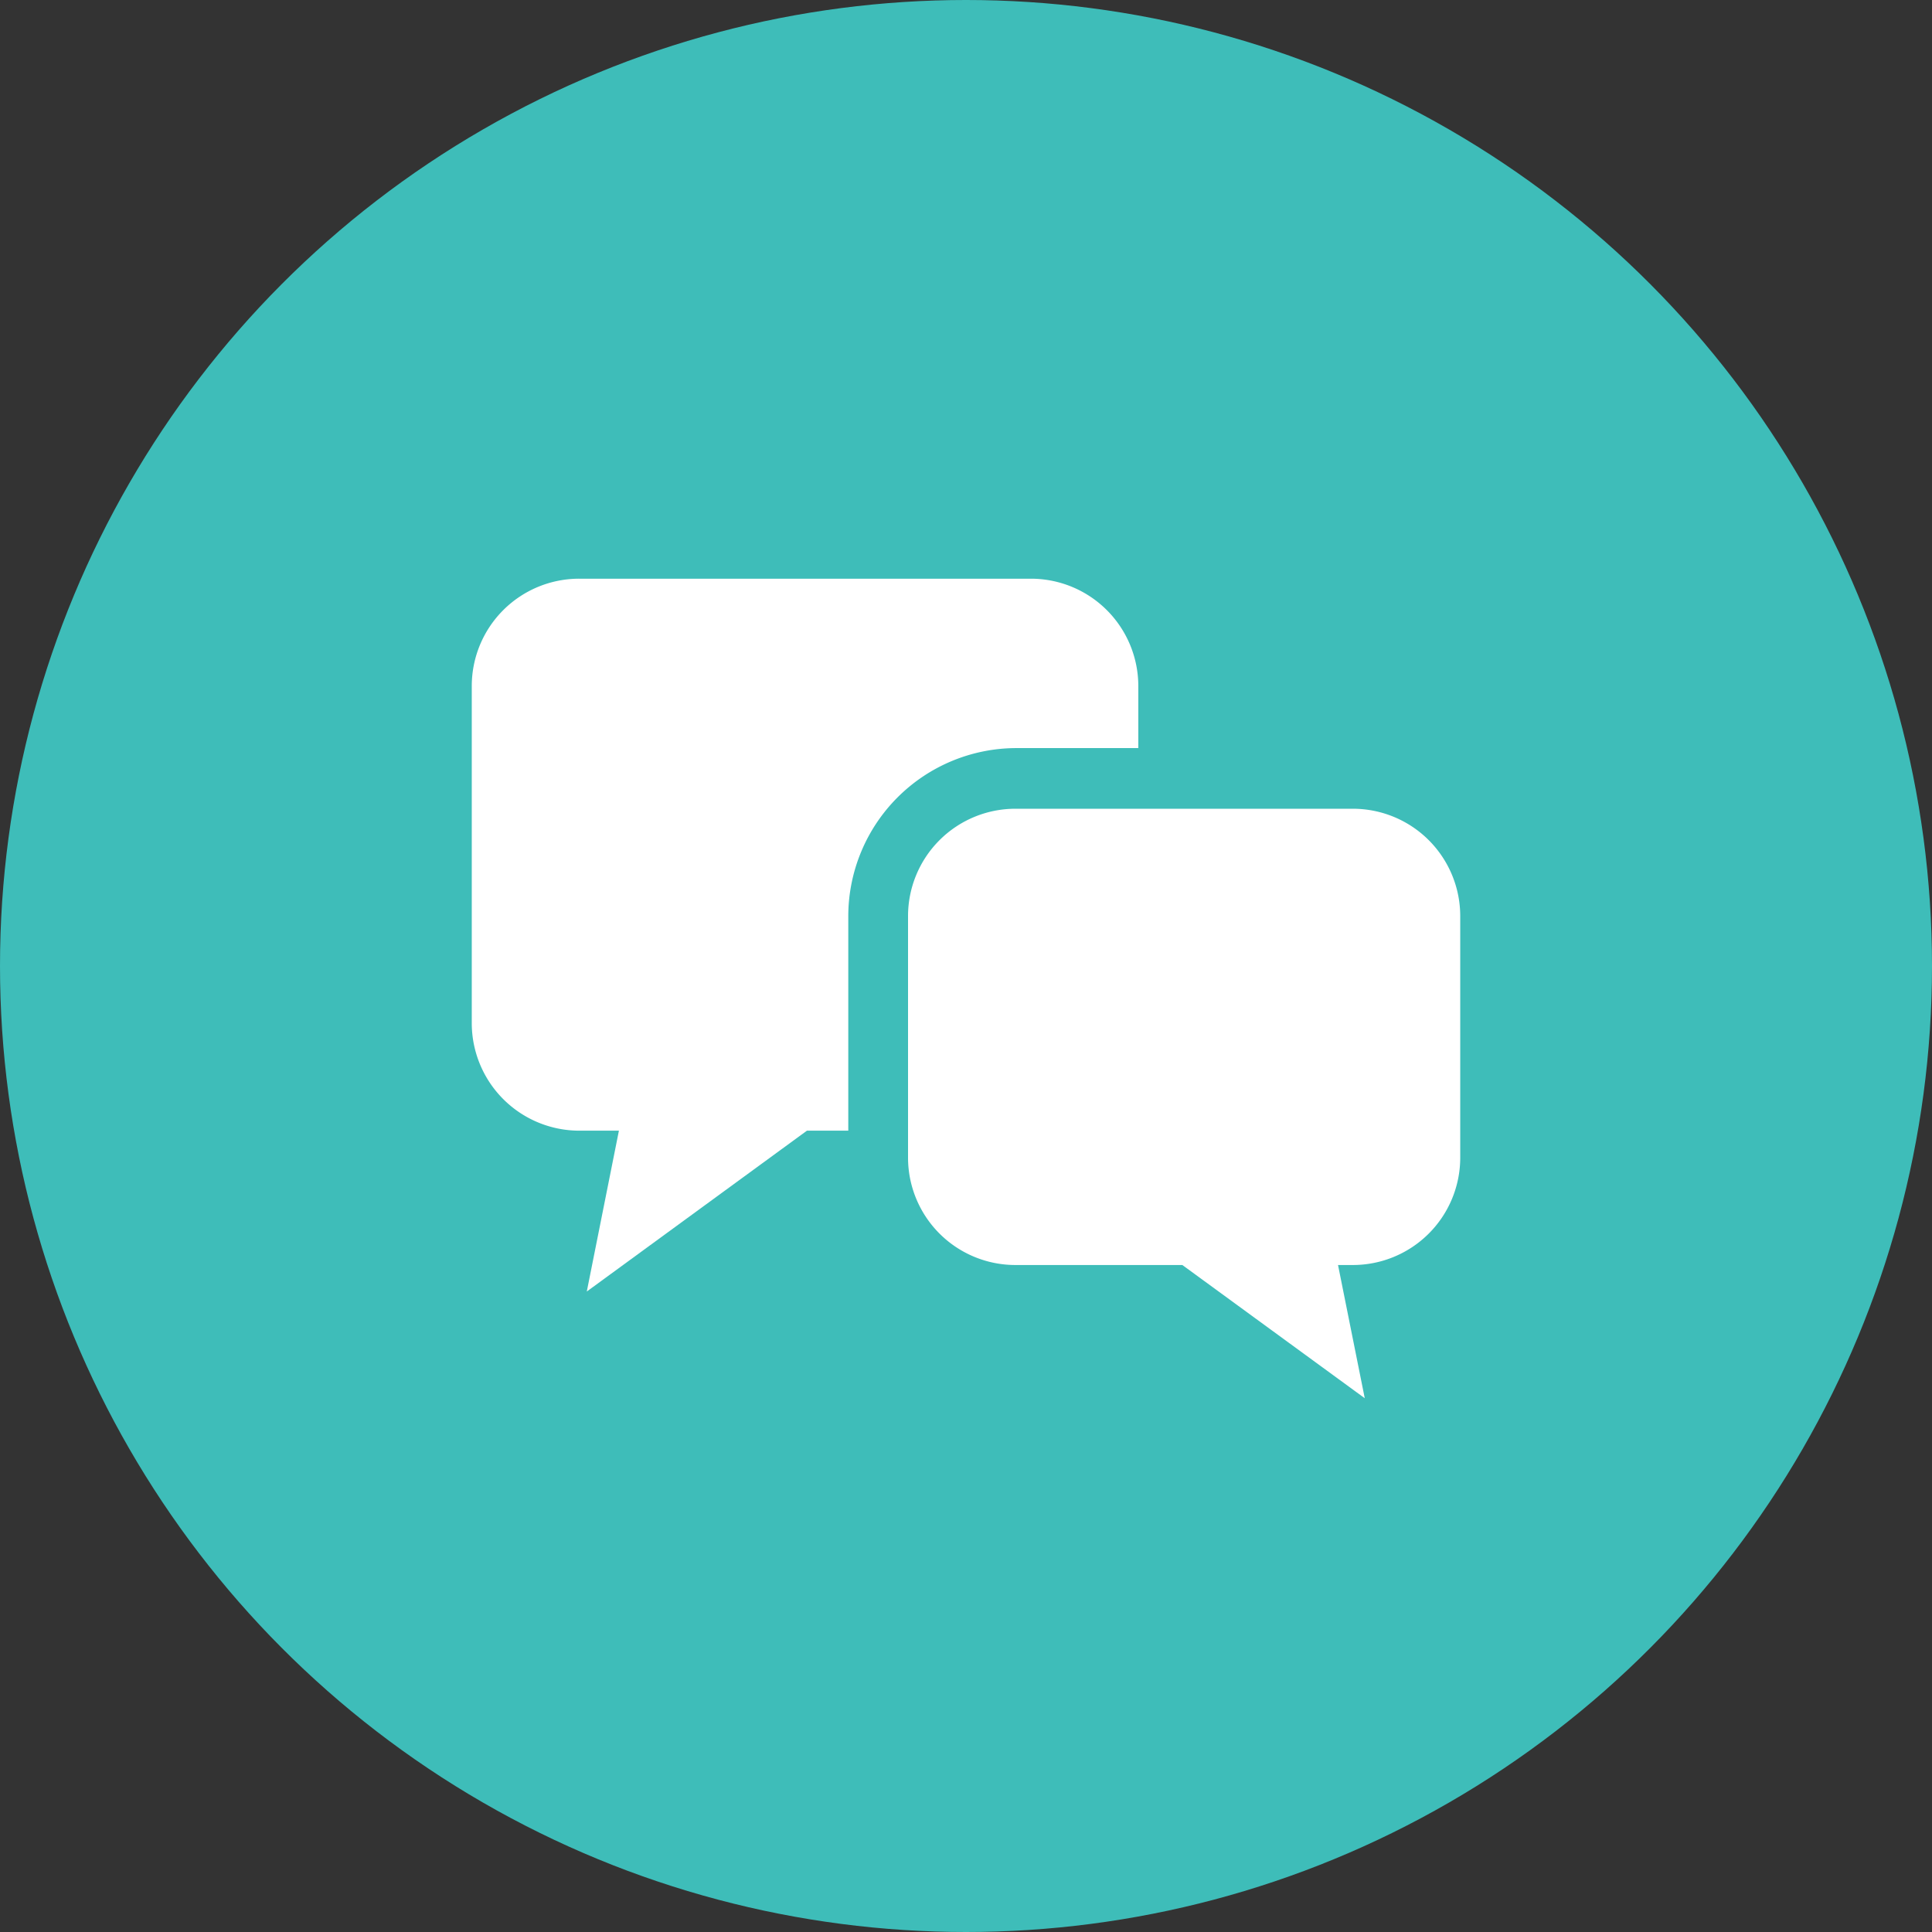 <svg xmlns="http://www.w3.org/2000/svg" width="86" height="86" viewBox="0 0 86 86"><rect x="0" y="0" width="86" height="86" fill="#333333" stroke="none"/><defs><style>.cls-1{fill:#3ebdb9;}.cls-2{fill:#fff;}</style></defs><g id="レイヤー_2" data-name="レイヤー 2"><g id="コンテンツ"><circle class="cls-1" cx="43" cy="43" r="43"/><path class="cls-2" d="M50.67,33.3V30.54a4.78,4.78,0,0,0-4.78-4.78H25.79A4.78,4.78,0,0,0,21,30.54v15a4.79,4.79,0,0,0,4.79,4.79h1.76l-1.43,7.16,9.8-7.16h1.84V40.78a7.49,7.49,0,0,1,7.47-7.48Z"/><path class="cls-2" d="M60.21,36h-15a4.78,4.78,0,0,0-4.79,4.79V51.53a4.78,4.78,0,0,0,4.79,4.78h7.42l8.12,5.93-1.19-5.93h.63A4.78,4.78,0,0,0,65,51.53V40.78A4.78,4.78,0,0,0,60.21,36Z"/></g></g></svg>